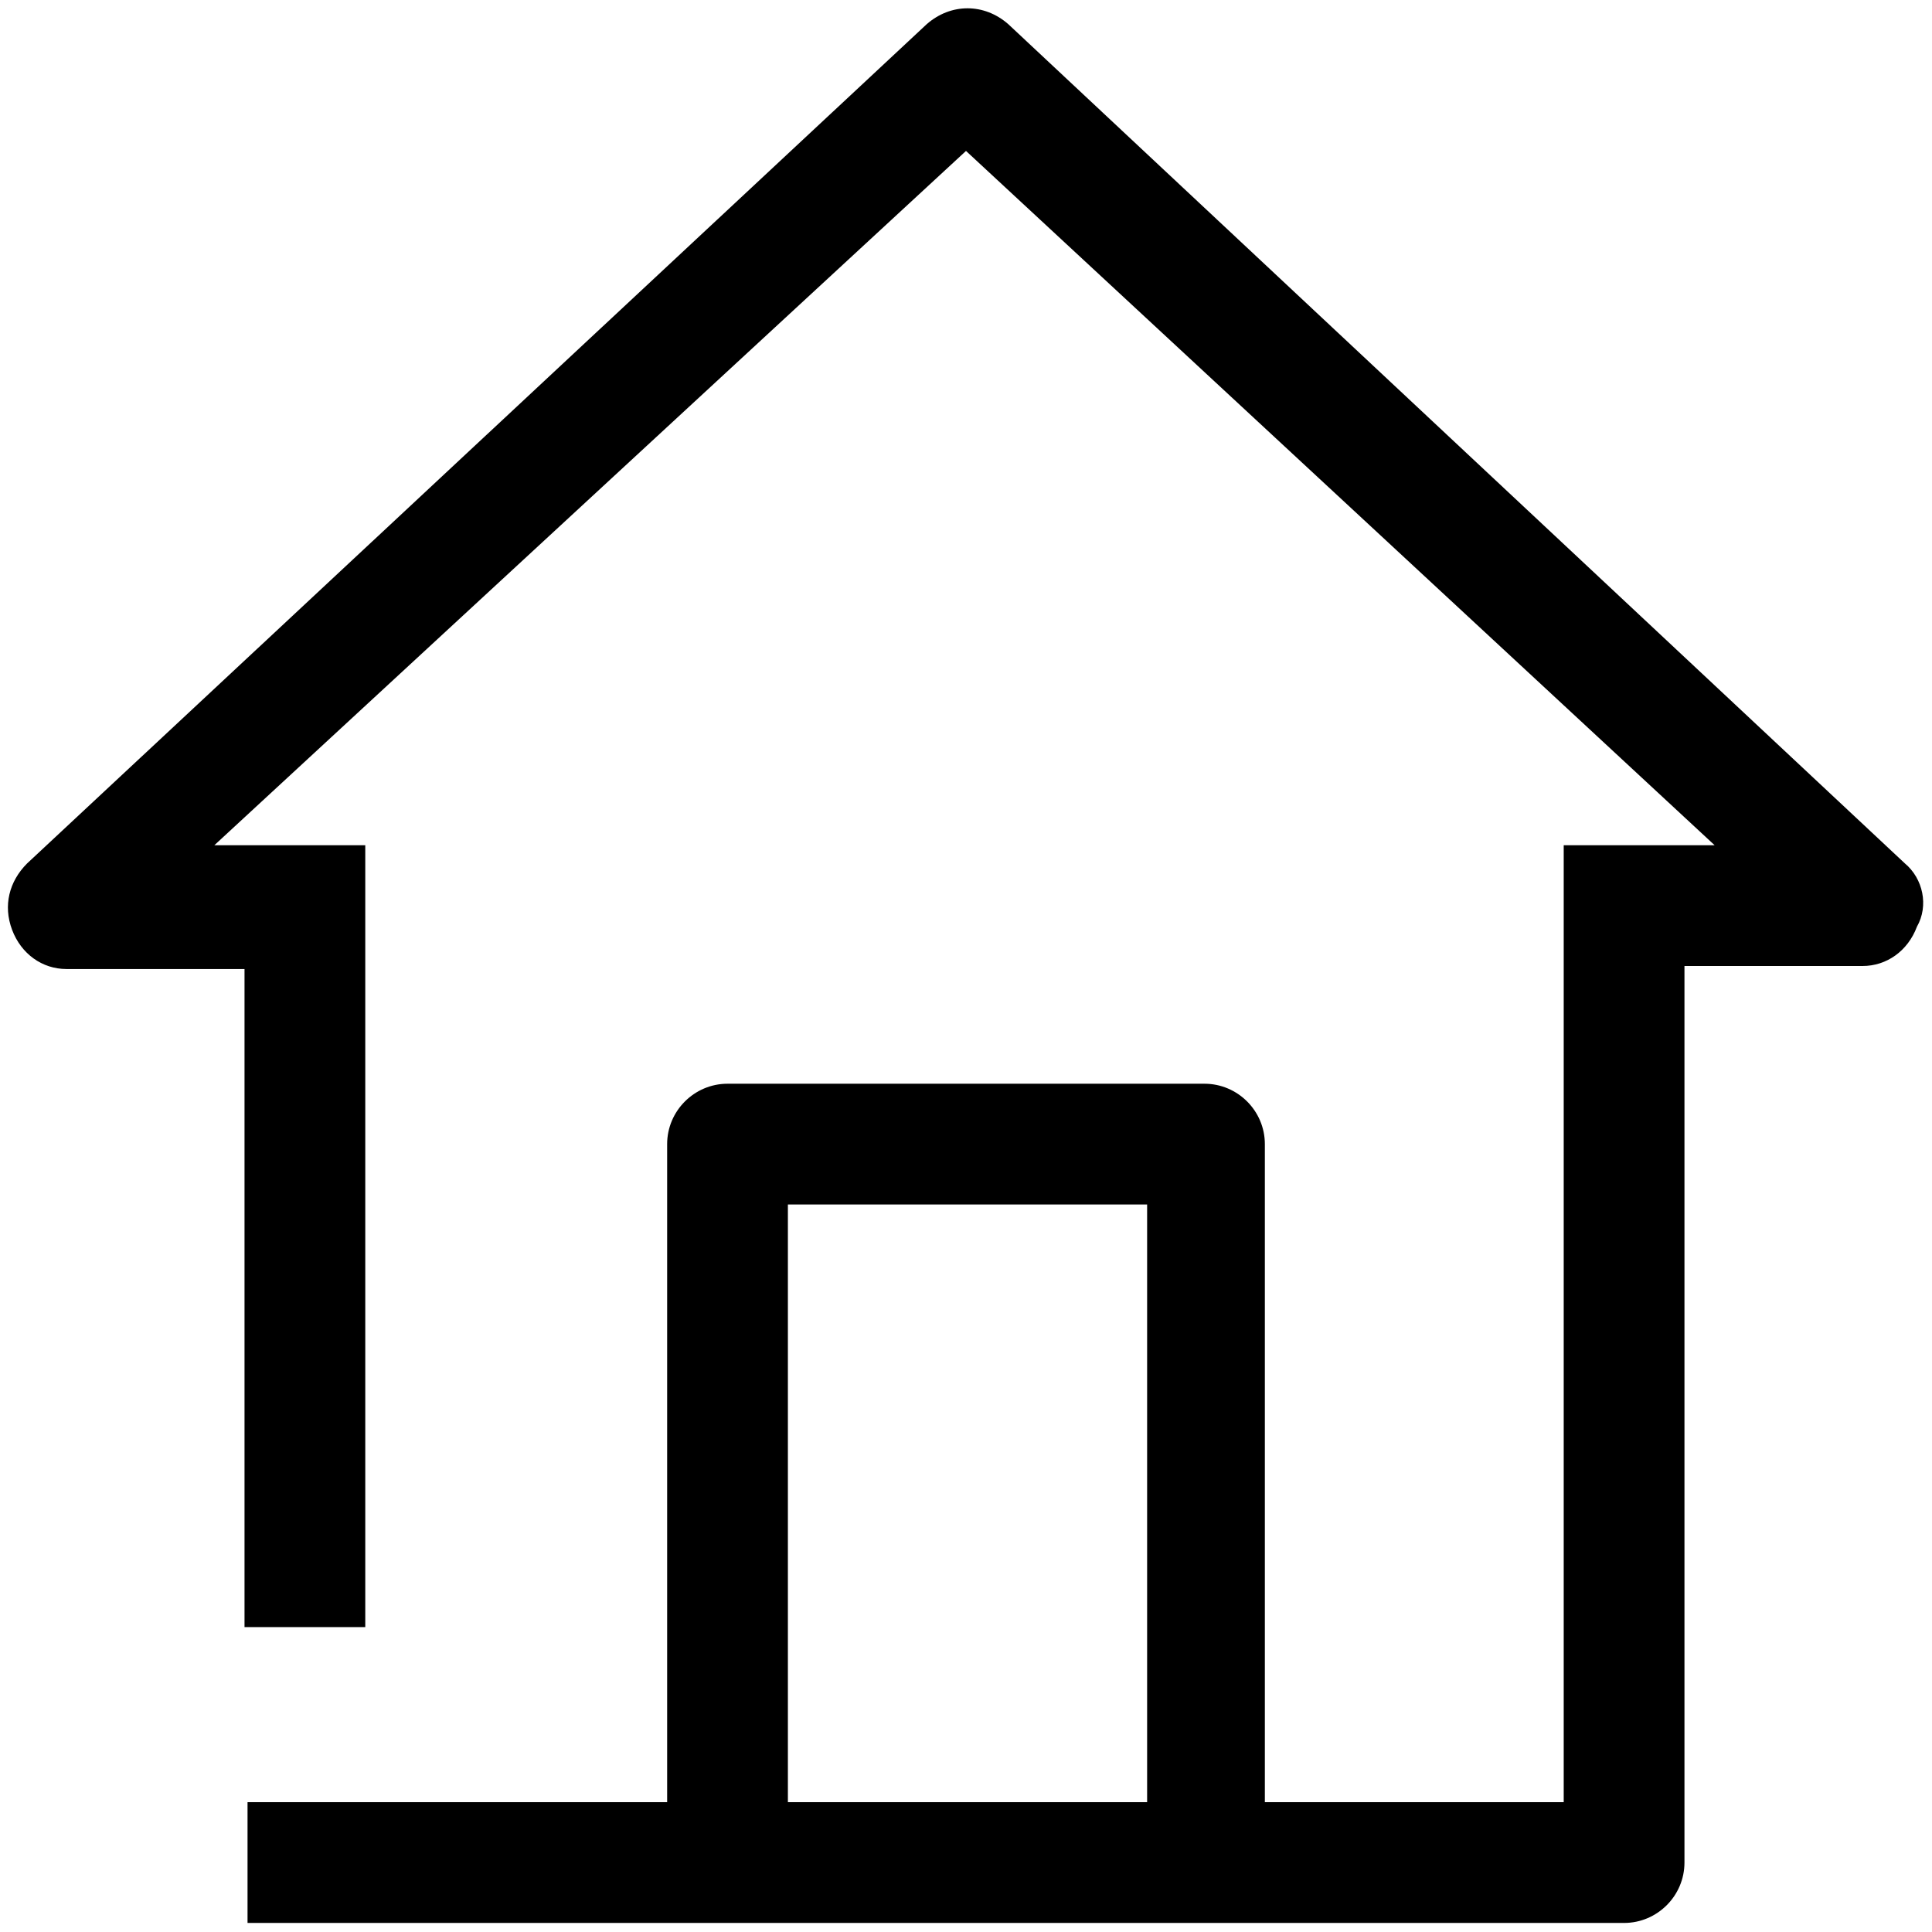 <?xml version="1.0" encoding="utf-8"?>
<!-- Generator: Adobe Illustrator 27.4.0, SVG Export Plug-In . SVG Version: 6.00 Build 0)  -->
<svg version="1.1" id="Icon" xmlns="http://www.w3.org/2000/svg" xmlns:xlink="http://www.w3.org/1999/xlink" x="0px" y="0px"
	 viewBox="0 0 64 64" style="enable-background:new 0 0 64 64;" xml:space="preserve">
<path d="M63.1,28.6L33.4,0.8c-0.8-0.7-1.9-0.7-2.7,0L0.9,28.6c-0.6,0.6-0.8,1.4-0.5,2.2c0.3,0.8,1,1.3,1.8,1.3h5.9v21.8h4V28h-5
	L32,5L56.8,28h-5v31.7h-9.9V37.9c0-1.1-0.9-2-2-2H24.1c-1.1,0-2,0.9-2,2v21.8H8.2v4h45.6c1.1,0,2-0.9,2-2V32h5.9
	c0.8,0,1.5-0.5,1.8-1.3C63.9,30,63.7,29.1,63.1,28.6z M26.1,59.7V39.9h11.9v19.8H26.1z"/>
</svg>
